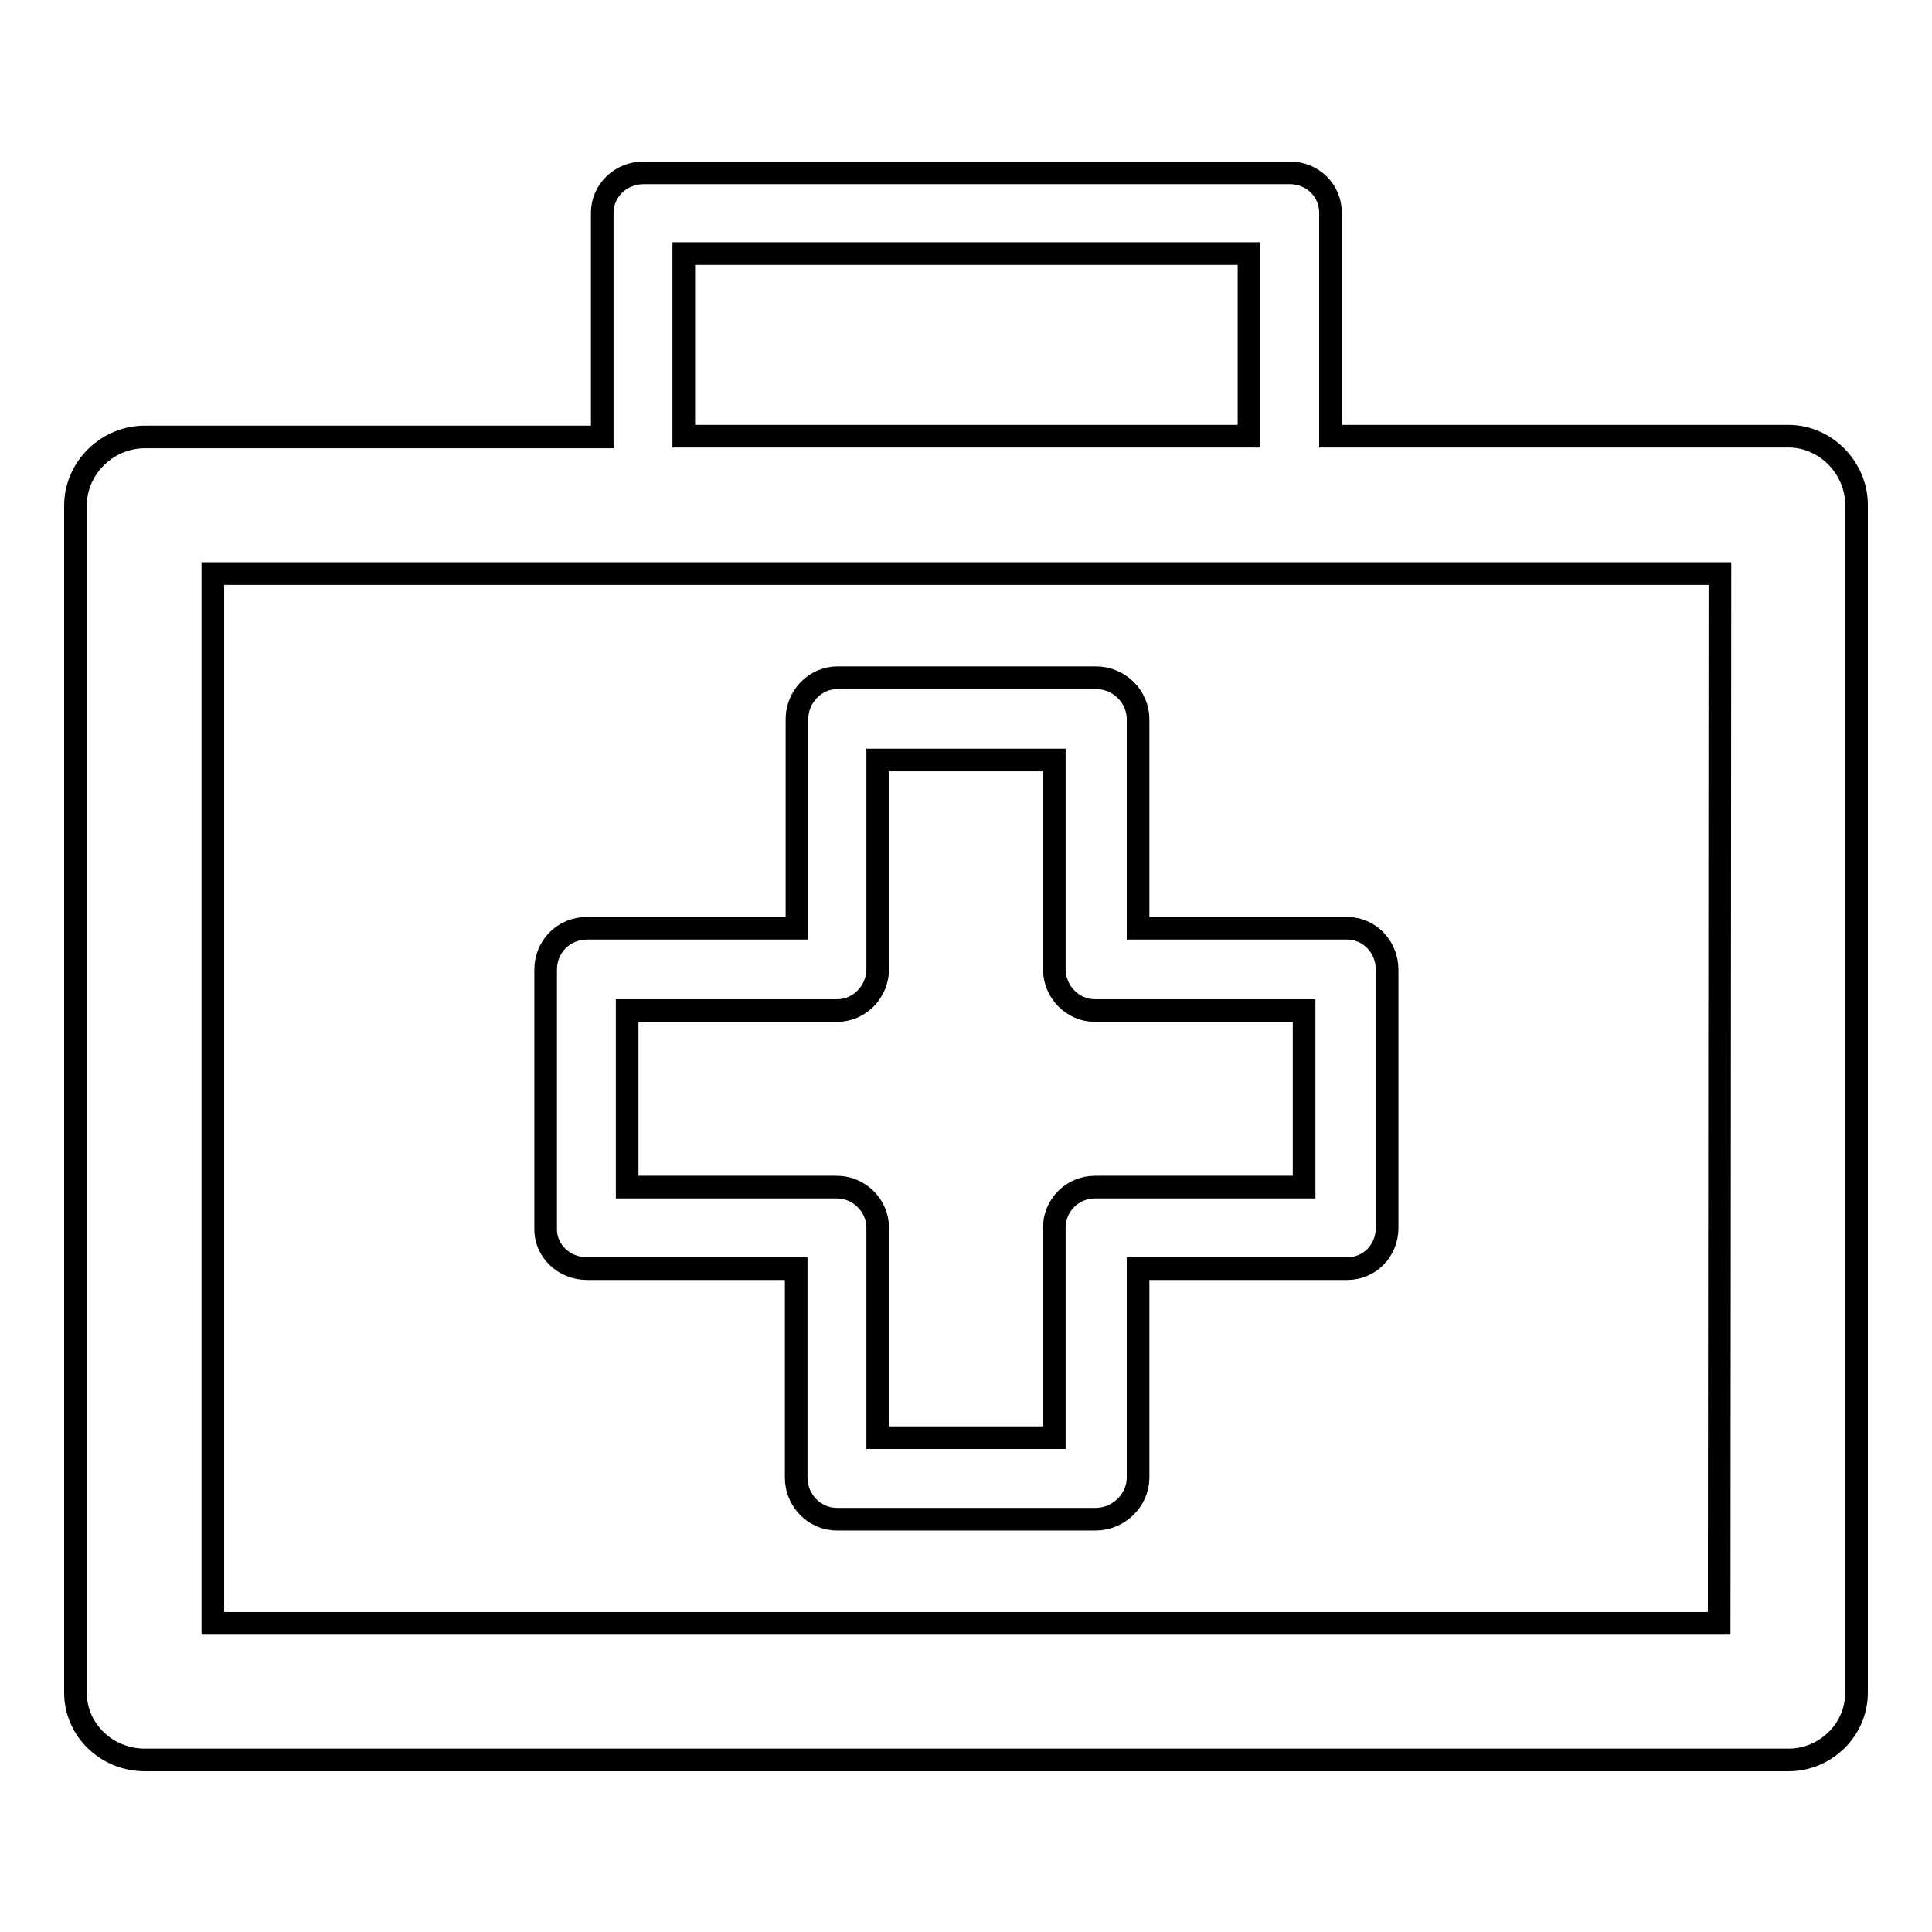 <?xml version="1.0" encoding="utf-8"?>
<!-- Svg Vector Icons : http://www.onlinewebfonts.com/icon -->
<!DOCTYPE svg PUBLIC "-//W3C//DTD SVG 1.1//EN" "http://www.w3.org/Graphics/SVG/1.1/DTD/svg11.dtd">
<svg version="1.1" xmlns="http://www.w3.org/2000/svg" xmlns:xlink="http://www.w3.org/1999/xlink" x="0px" y="0px" viewBox="0 0 256 256" enable-background="new 0 0 256 256" xml:space="preserve">
<g><g><path stroke-width="3" fill-opacity="0" stroke="#000000"  d="M237,57.8h-60.7V28.2c0-3-2.4-5.3-5.4-5.3H85.3c-3.1,0-5.5,2.4-5.5,5.3v29.7H19.2c-5,0-9.2,4.1-9.2,9.1v157.3c0,4.9,4.1,8.9,9.2,8.9H237c4.9,0,9-4,9-8.9V66.9C246,62,241.9,57.8,237,57.8L237,57.8z M90.6,33.6L90.6,33.6h74.9v24.2H90.6V33.6L90.6,33.6z M227.8,215.1L227.8,215.1H28.2V76h199.7L227.8,215.1L227.8,215.1z M77.8,168.1L77.8,168.1h27.7v27.7c0,3,2.4,5.5,5.4,5.5h34.3c3,0,5.6-2.5,5.6-5.5v-27.7h27.7c3,0,5.3-2.4,5.3-5.4v-34.2c0-3.1-2.4-5.5-5.3-5.5h-27.7V95.3c0-3-2.5-5.5-5.6-5.5h-34.2c-3,0-5.4,2.5-5.4,5.5V123H77.8c-3.1,0-5.5,2.4-5.5,5.5v34.2C72.2,165.7,74.7,168.1,77.8,168.1L77.8,168.1z M83.1,133.9L83.1,133.9h27.8c3,0,5.4-2.5,5.4-5.5v-27.7h23.4v27.7c0,3,2.4,5.5,5.4,5.5h27.7v23.4h-27.7c-3,0-5.4,2.4-5.4,5.4v27.8h-23.4v-27.8c0-3-2.5-5.4-5.4-5.4H83.1V133.9L83.1,133.9z"/></g></g>
</svg>